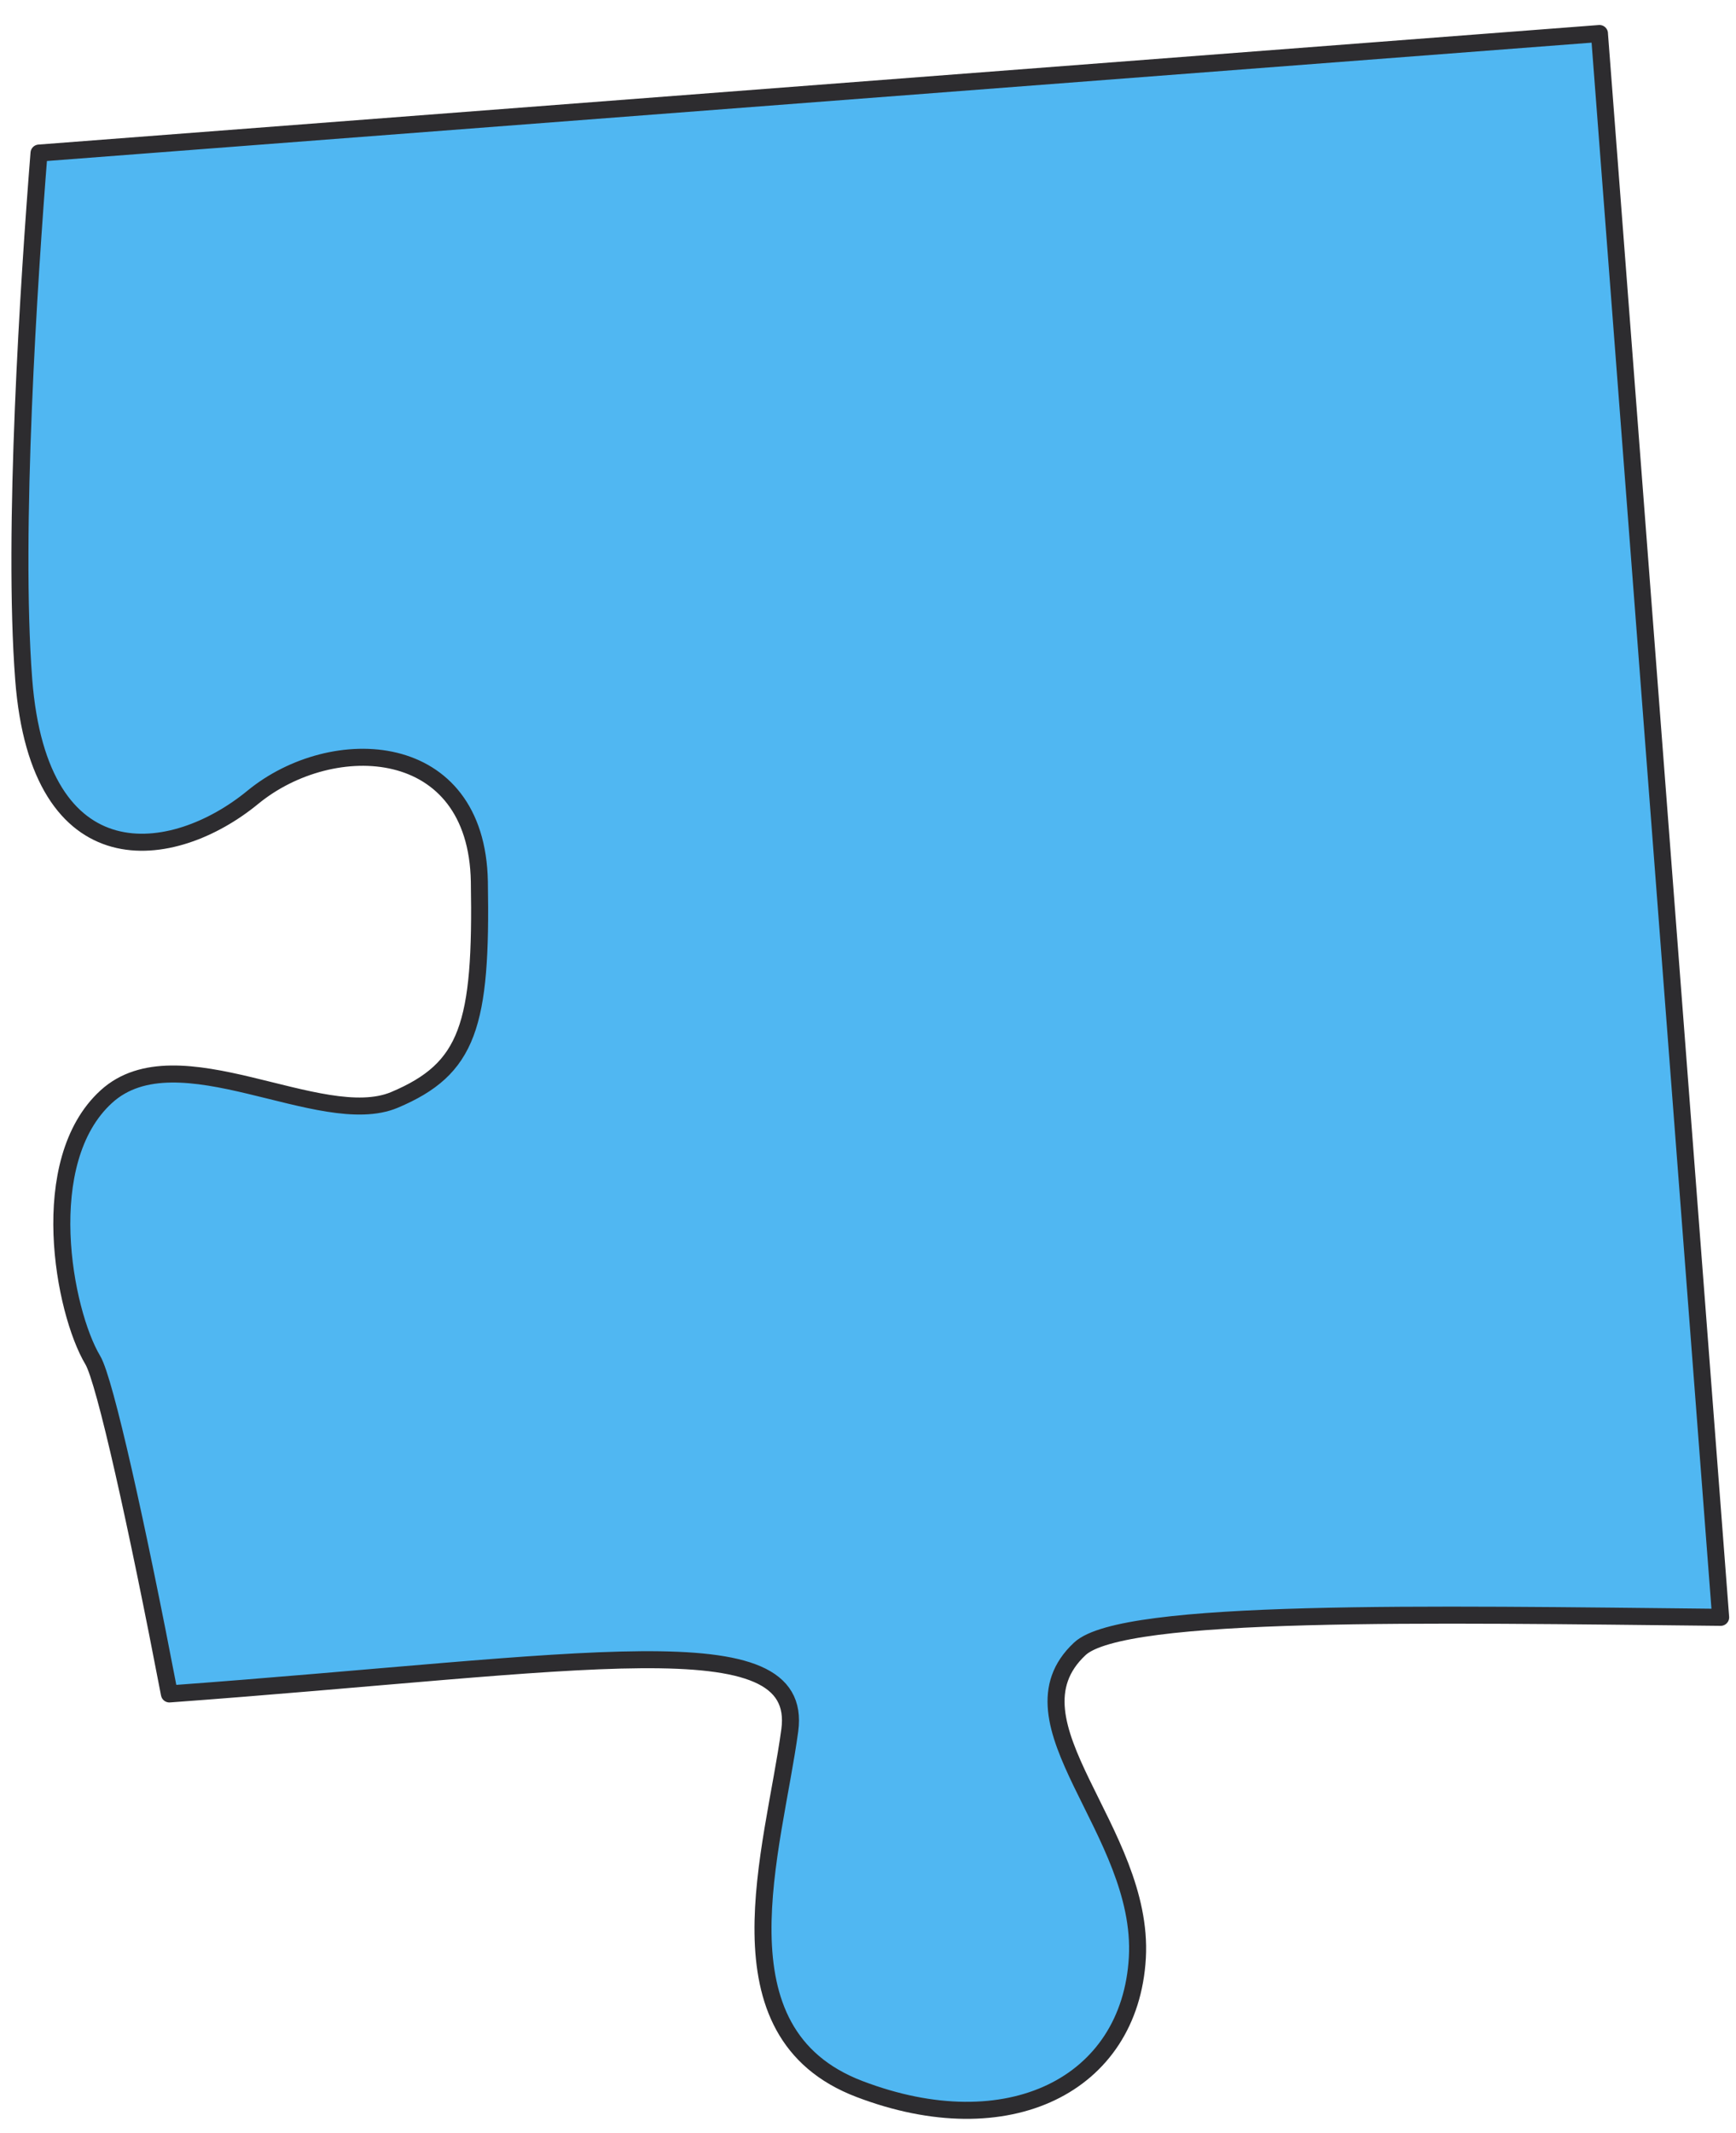 <?xml version="1.0" encoding="UTF-8"?> <svg xmlns="http://www.w3.org/2000/svg" width="57" height="70" viewBox="0 0 57 70" fill="none"><path d="M52.517 1.116L56.496 53.074C46.873 52.973 36.875 52.783 35.455 54.108C32.862 56.527 37.579 60.059 37.344 64.245C37.104 68.431 33.091 70.409 28.224 68.554C23.356 66.704 25.401 60.708 25.932 56.779C26.413 53.197 19.204 54.588 5.562 55.588C4.5 50.05 3.444 45.3 3.047 44.635C2.091 43.036 1.158 38.107 3.494 35.984C5.836 33.854 10.53 37.107 12.95 36.095C15.375 35.073 15.822 33.653 15.739 28.931C15.655 24.214 10.916 24.018 8.3 26.165C5.685 28.311 1.287 28.925 0.778 22.292C0.409 17.463 0.951 9.17 1.281 5.023L52.517 1.1V1.116Z" fill="#50B7F2" stroke="#2D2C2F" stroke-width="0.559" stroke-linecap="round" stroke-linejoin="round"></path></svg> 